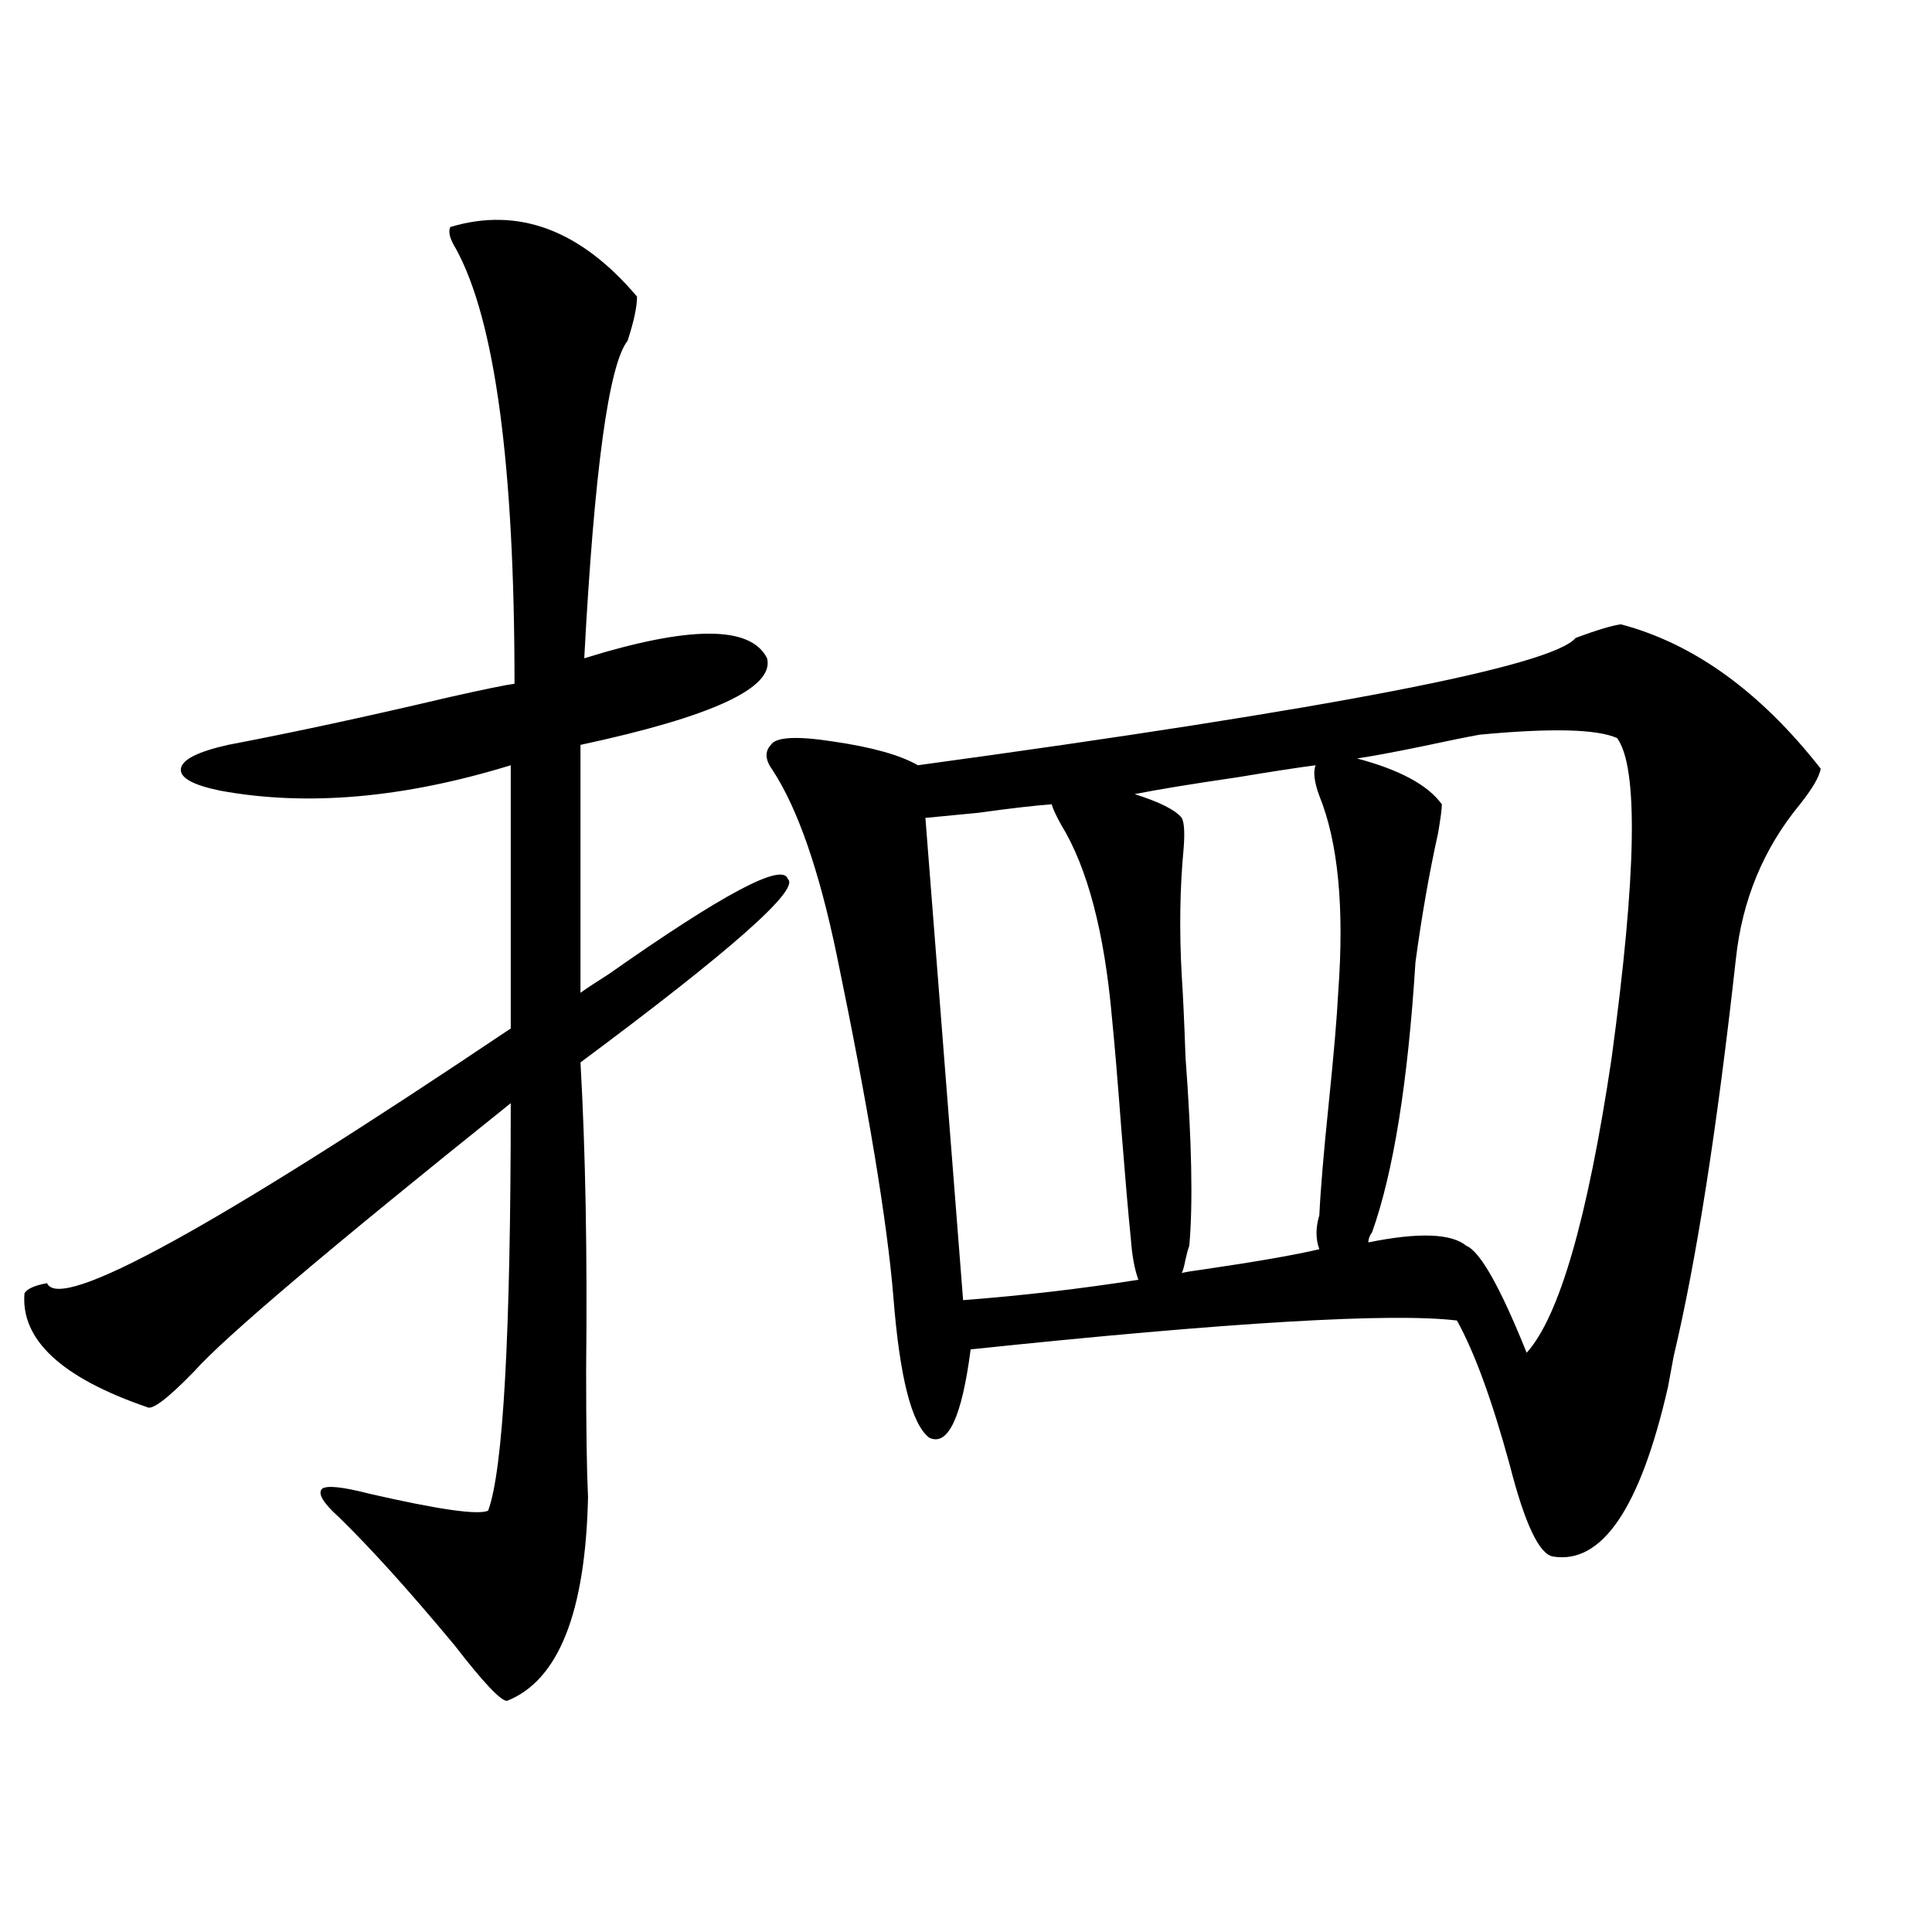 <?xml version="1.0" encoding="utf-8"?>
<!-- Generator: Adobe Illustrator 16.0.0, SVG Export Plug-In . SVG Version: 6.00 Build 0)  -->
<!DOCTYPE svg PUBLIC "-//W3C//DTD SVG 1.1//EN" "http://www.w3.org/Graphics/SVG/1.1/DTD/svg11.dtd">
<svg version="1.1" id="图层_1" xmlns="http://www.w3.org/2000/svg" xmlns:xlink="http://www.w3.org/1999/xlink" x="0px" y="0px"
	 width="1000px" height="1000px" viewBox="0 0 1000 1000" enable-background="new 0 0 1000 1000" xml:space="preserve">
<path d="M233.141,117.484c35.121-10.547,67.315,1.47,96.583,36.035c0,5.273-1.631,12.896-4.878,22.852
	c-9.756,12.305-17.24,67.1-22.438,164.355c54.633-16.987,86.172-16.987,94.632,0c3.902,15.244-28.292,30.186-96.583,44.824v128.32
	c3.247-2.334,8.125-5.562,14.634-9.668c59.176-41.597,90.074-58.008,92.681-49.219c6.494,5.273-29.268,36.914-107.314,94.922
	c2.592,45.703,3.567,98.74,2.927,159.082c0,30.474,0.32,52.446,0.976,65.918c-1.311,59.766-15.289,94.922-41.95,105.469
	c-3.262,0-12.362-9.668-27.316-29.004c-23.414-28.125-43.261-50.098-59.511-65.918c-8.46-7.607-11.387-12.593-8.78-14.941
	c2.591-1.758,10.731-0.879,24.39,2.637c35.761,8.213,56.249,11.138,61.461,8.789c7.805-21.094,11.707-91.406,11.707-210.938
	c-93.656,75.01-148.289,121.289-163.898,138.867c-13.658,14.063-21.798,20.215-24.39,18.457
	c-44.237-15.229-65.364-34.854-63.413-58.887c1.295-2.334,5.198-4.092,11.707-5.273c6.494,15.244,86.492-28.701,239.994-131.836
	v-136.23c-55.288,17.002-105.363,21.396-150.24,13.184c-14.314-2.925-21.143-6.729-20.487-11.426
	c0.64-4.683,8.78-8.789,24.39-12.305c33.81-6.44,71.858-14.639,114.144-24.609c18.201-4.092,29.587-6.44,34.145-7.031
	c0-113.076-10.091-188.086-30.243-225C232.806,123.637,231.83,119.833,233.141,117.484z M838.979,323.148
	c37.713,9.971,72.193,34.868,103.412,74.707c-0.655,4.106-4.237,10.259-10.731,18.457c-18.871,22.852-29.923,49.521-33.17,79.98
	c-9.756,87.891-20.487,156.445-32.194,205.664c-1.311,7.031-2.286,12.305-2.927,15.82c-14.313,62.705-34.146,91.997-59.511,87.891
	c-7.164-1.167-14.634-16.987-22.438-47.461c-9.115-33.398-18.216-58.296-27.316-74.707c-33.825-4.092-117.726,0.879-251.701,14.941
	c-4.558,35.156-11.707,50.4-21.463,45.703c-9.115-7.031-15.289-31.338-18.536-72.949c-3.262-39.248-13.018-98.135-29.268-176.66
	c-9.115-43.945-20.167-75.874-33.17-95.801c-3.902-5.273-4.237-9.668-0.976-13.184c2.592-4.092,13.323-4.683,32.194-1.758
	c20.152,2.939,34.786,7.031,43.901,12.305c214.629-29.292,328.117-51.265,340.479-65.918
	C826.617,326.088,834.422,323.739,838.979,323.148z M498.5,672.953c30.563-2.334,60.807-5.85,90.729-10.547
	c-1.951-5.273-3.262-12.305-3.902-21.094c-1.311-12.881-2.927-31.641-4.878-56.25c-1.951-25.776-3.582-45.112-4.878-58.008
	c-3.902-44.521-12.683-77.92-26.341-100.195c-2.606-4.683-4.237-8.198-4.878-10.547c-8.46,0.591-21.143,2.061-38.048,4.395
	c-12.362,1.182-21.463,2.061-27.316,2.637L498.5,672.953z M611.668,658.891c2.592-0.576,6.174-1.167,10.731-1.758
	c27.957-4.092,48.124-7.607,60.486-10.547c-1.951-5.273-1.951-11.123,0-17.578c0.641-13.472,2.271-32.808,4.878-58.008
	c2.592-25.186,4.223-44.233,4.878-57.129c3.247-43.945,0-77.92-9.756-101.953c-2.606-7.031-3.262-12.305-1.951-15.82
	c-9.115,1.182-22.438,3.228-39.999,6.152c-24.069,3.516-41.95,6.455-53.657,8.789c13.003,4.106,21.128,8.213,24.39,12.305
	c1.296,2.349,1.616,7.622,0.976,15.82c-1.951,20.518-2.286,42.49-0.976,65.918c0.641,9.38,1.296,23.442,1.951,42.188
	c3.247,43.369,3.902,75.889,1.951,97.559c-0.655,1.758-1.311,4.106-1.951,7.031C612.964,655.375,612.309,657.724,611.668,658.891z
	 M837.028,382.035c-10.411-4.683-34.146-5.273-71.218-1.758c-6.509,1.182-16.585,3.228-30.243,6.152
	c-14.313,2.939-25.365,4.985-33.17,6.152c22.104,5.864,36.737,13.774,43.901,23.73c0,2.349-0.655,7.334-1.951,14.941
	c-4.558,20.518-8.46,42.778-11.707,66.797c-3.902,62.114-11.387,108.696-22.438,139.746c-1.311,1.758-1.951,3.516-1.951,5.273
	c26.006-5.273,42.926-4.683,50.73,1.758c7.149,2.939,17.561,21.396,31.219,55.371c16.905-18.745,31.539-69.434,43.901-152.051
	C847.104,452.65,848.08,397.279,837.028,382.035z"/>
</svg>
